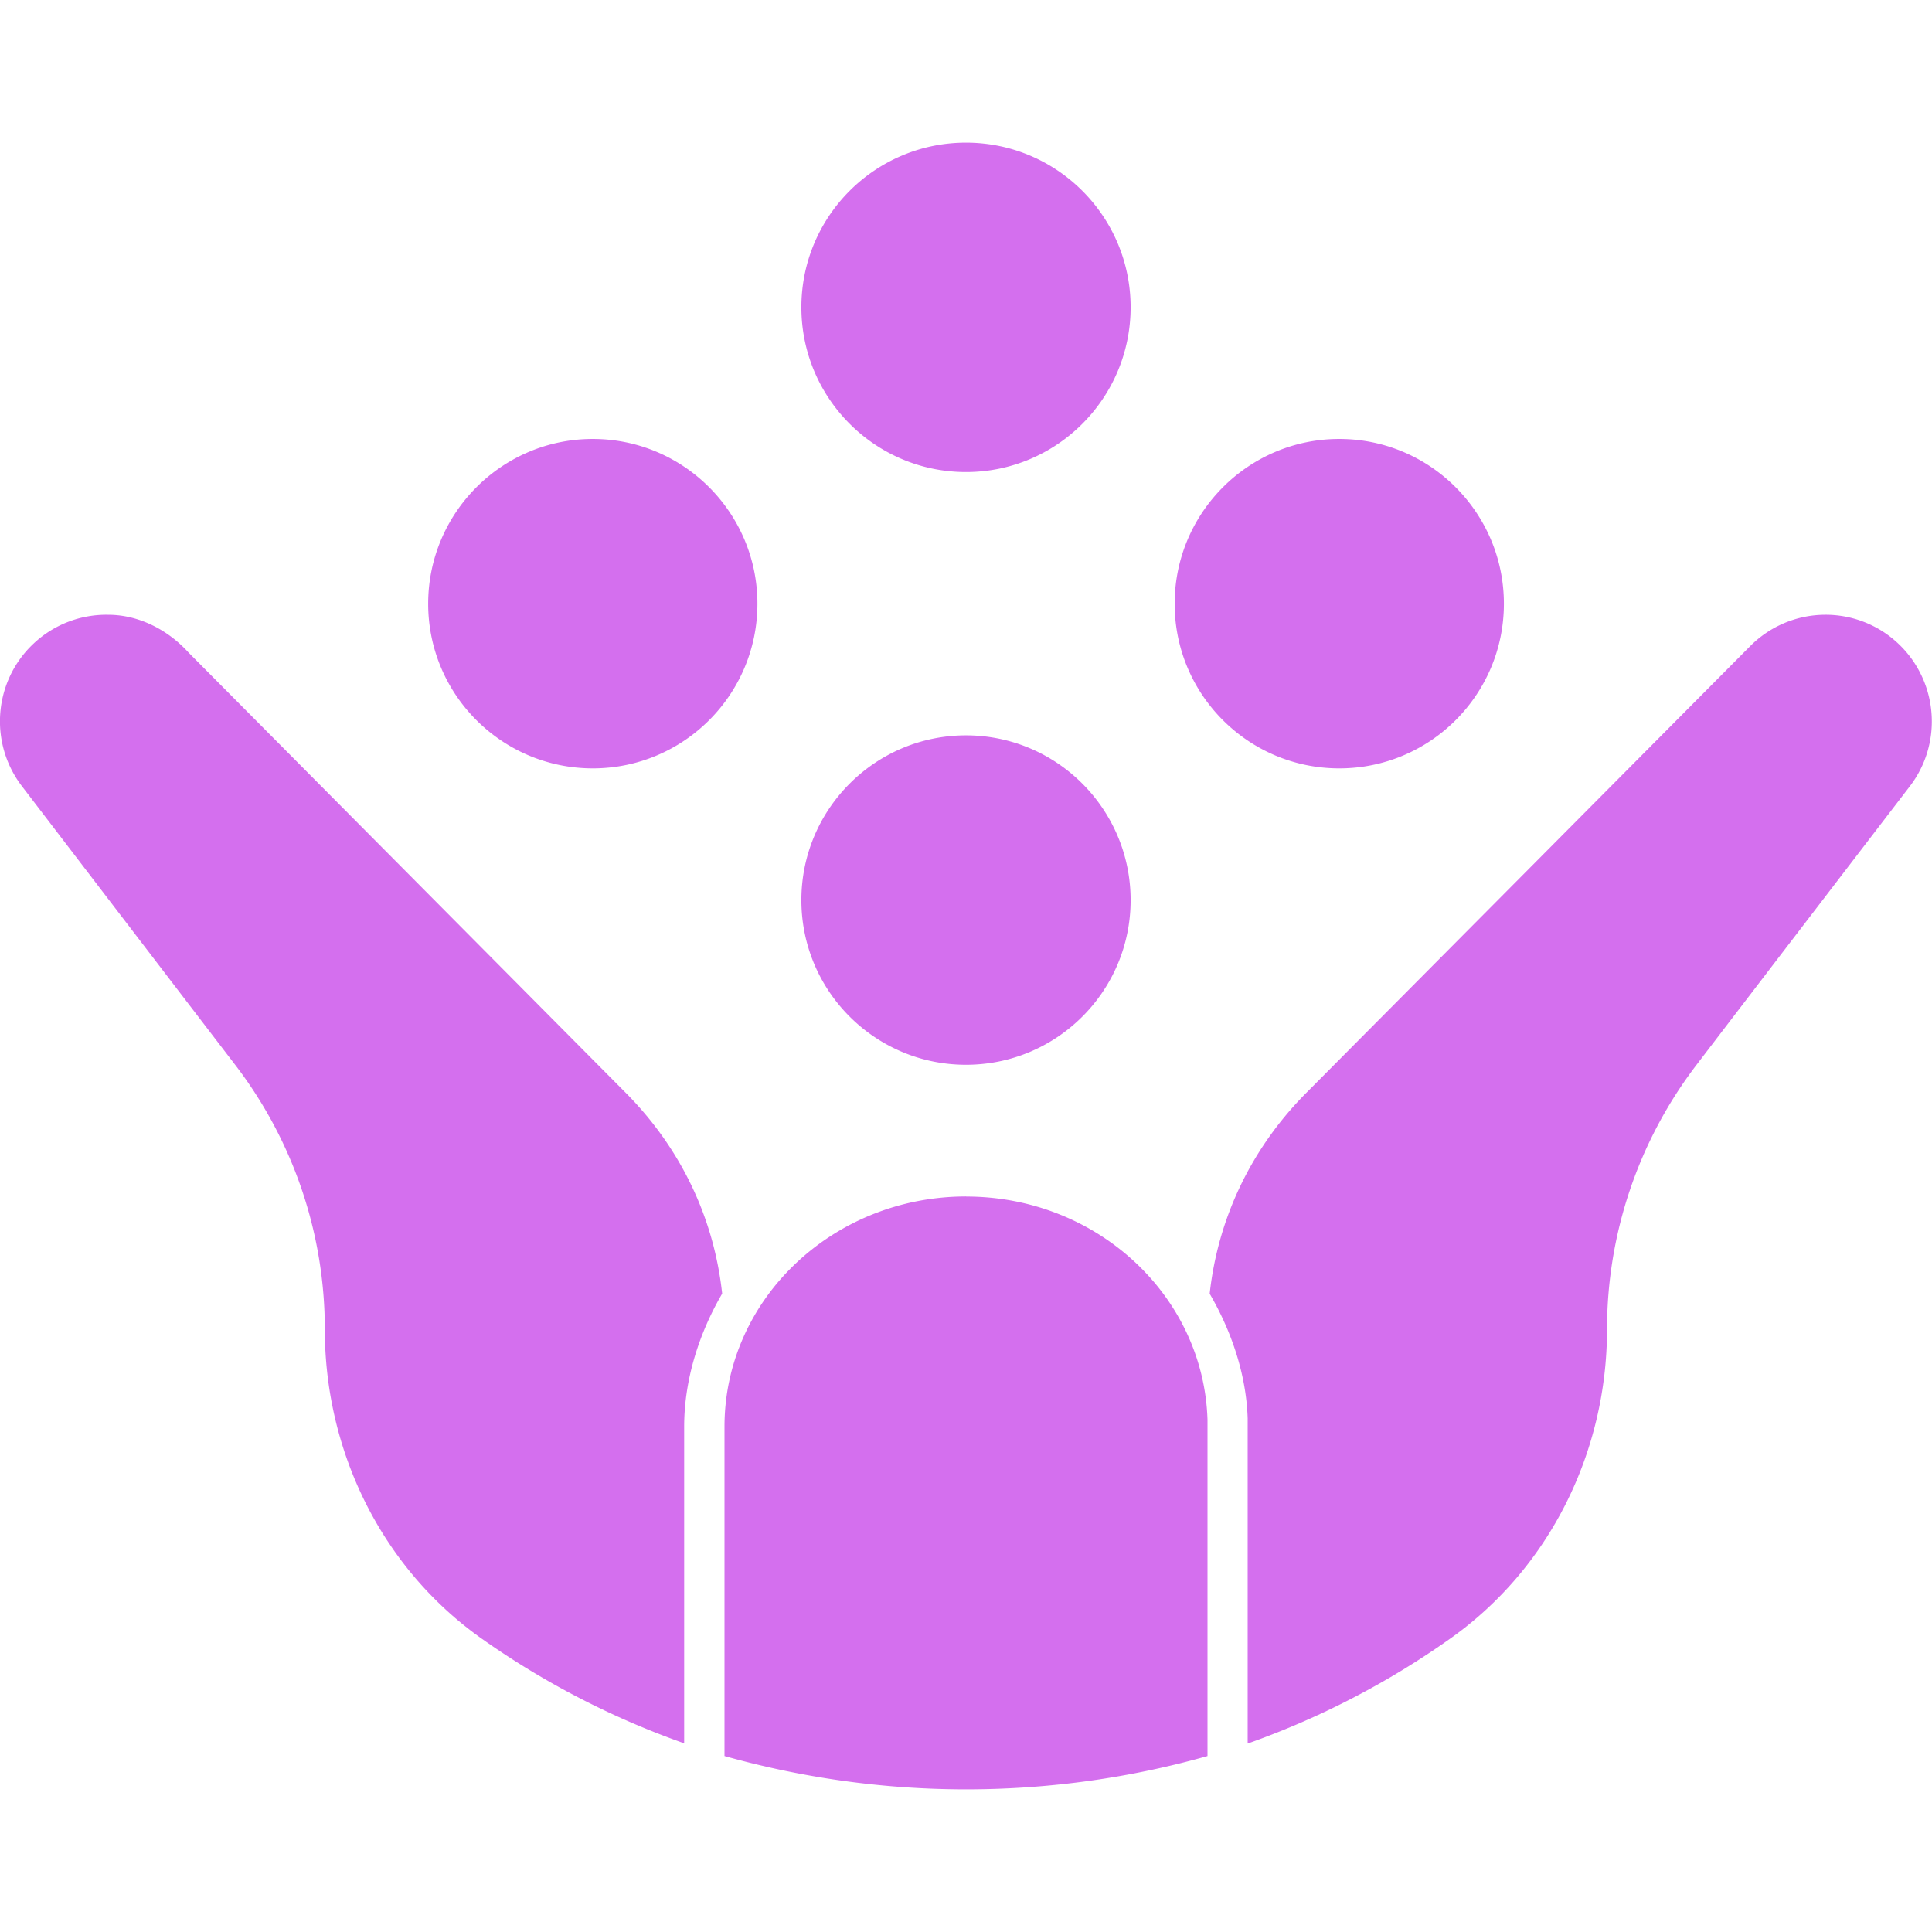<svg role="img" width="32px" height="32px" viewBox="0 0 24 24" xmlns="http://www.w3.org/2000/svg"><title>Crowdsource</title><path fill="#d46fee" d="M12 1.772c-1.129 0-2.045.916-2.045 2.045s.916 2.047 2.045 2.047 2.045-.918 2.045-2.047-.916-2.045-2.045-2.045zM7.364 5.453c-1.129 0-2.045.918-2.045 2.047S6.235 9.545 7.364 9.545s2.045-.916 2.045-2.045-.916-2.047-2.045-2.047zm9.273 0c-1.129 0-2.045.918-2.045 2.047s.916 2.045 2.045 2.045 2.045-.916 2.045-2.045-.916-2.047-2.045-2.047zM1.346 7.637a1.318 1.318 0 0 0-.93.359c-.495.465-.556 1.231-.144 1.77.661.864 1.992 2.604 2.652 3.465a5.401 5.401 0 0 1 1.111 3.283c0 1.519.71 2.966 1.949 3.842.767.542 1.614.982 2.515 1.3v-3.933c0-.593.191-1.171.472-1.653-.103-.949-.52-1.812-1.198-2.495L2.342 8.106c-.262-.289-.626-.469-.996-.469zm21.31 0a1.318 1.318 0 0 0-.916.391l-4.545 4.574-.969.975c-.677.682-1.095 1.548-1.199 2.494.265.455.454.993.472 1.549v4.039a10.281 10.281 0 0 0 2.515-1.303c1.238-.875 1.949-2.323 1.949-3.842a5.412 5.412 0 0 1 1.111-3.285c.594-.778 2.041-2.666 2.652-3.463.412-.539.349-1.304-.144-1.77a1.314 1.314 0 0 0-.928-.359zm-10.656 1.498c-1.129 0-2.045.918-2.045 2.047s.916 2.045 2.045 2.045 2.045-.916 2.045-2.045c0-1.129-.916-2.047-2.045-2.047zm.002 5.728c-1.658 0-3.002 1.28-3.002 2.859v4.092c.952.267 1.957.414 3.0.414s2.048-.145 3-.414v-4.179c-.049-1.538-1.371-2.771-2.998-2.771z"/></svg>